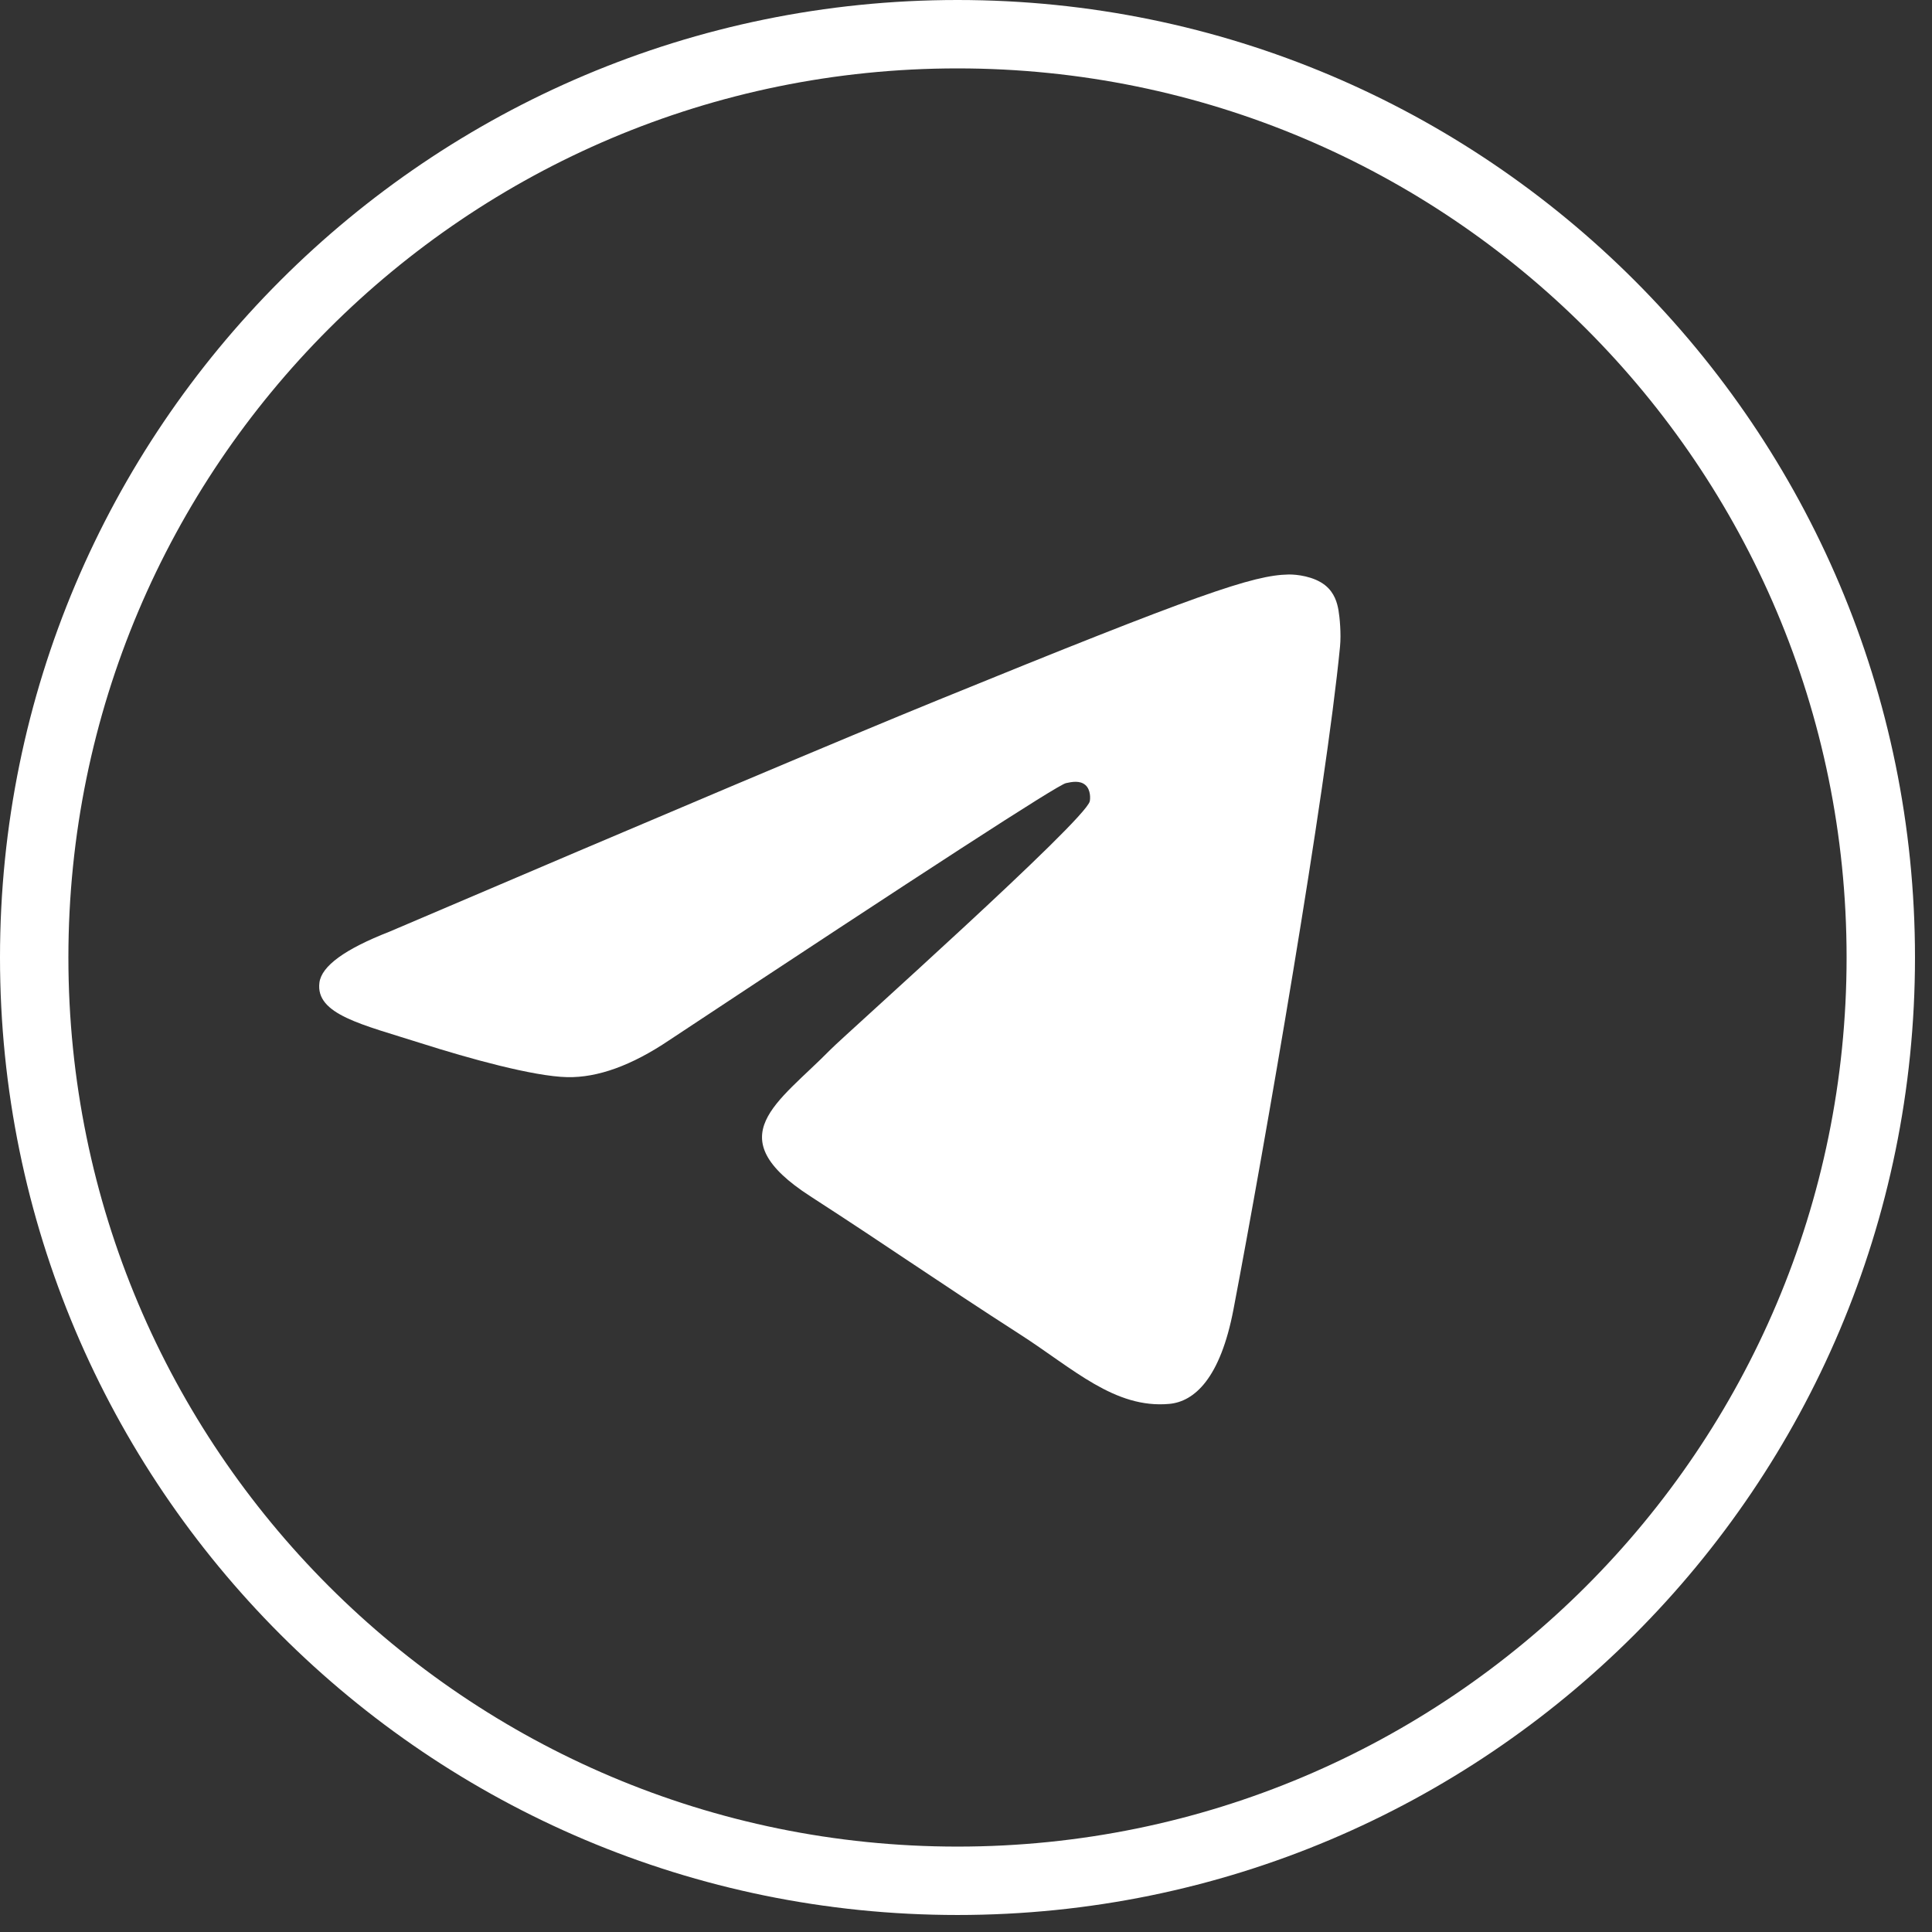 <?xml version="1.0" encoding="UTF-8"?> <svg xmlns="http://www.w3.org/2000/svg" width="87" height="87" viewBox="0 0 87 87" fill="none"><rect x="0" y="0" width="87" height="87" fill="#333333" stroke="none"/><g clip-path="url(#clip0_41_146)"><path fill-rule="evenodd" clip-rule="evenodd" d="M43.117 83.154C65.228 83.154 83.154 65.228 83.154 43.117C83.154 21.005 65.228 3.08 43.117 3.08C21.005 3.08 3.08 21.005 3.08 43.117C3.08 65.228 21.005 83.154 43.117 83.154ZM43.117 86.234C66.929 86.234 86.234 66.929 86.234 43.117C86.234 19.304 66.929 0 43.117 0C19.304 0 0 19.304 0 43.117C0 66.929 19.304 86.234 43.117 86.234Z" fill="white"></path><path d="M17.534 41.956C29.88 36.683 38.112 33.206 42.231 31.527C53.992 26.731 56.436 25.898 58.029 25.87C58.379 25.864 59.162 25.949 59.67 26.353C60.098 26.694 60.216 27.154 60.273 27.477C60.329 27.8 60.399 28.537 60.343 29.112C59.706 35.677 56.948 51.609 55.545 58.962C54.952 62.074 53.783 63.117 52.651 63.219C50.192 63.441 48.324 61.626 45.942 60.095C42.215 57.699 40.109 56.208 36.492 53.871C32.31 51.169 35.021 49.685 37.404 47.258C38.027 46.623 48.863 36.96 49.073 36.084C49.099 35.974 49.123 35.565 48.876 35.35C48.628 35.134 48.263 35.208 47.999 35.266C47.625 35.349 41.671 39.208 30.136 46.842C28.446 47.98 26.915 48.534 25.543 48.505C24.031 48.473 21.122 47.667 18.96 46.978C16.308 46.133 14.2 45.686 14.384 44.25C14.479 43.503 15.53 42.738 17.534 41.956Z" fill="white"></path></g><defs><clipPath id="clip0_41_146"><rect width="86.234" height="86.234" fill="white"></rect></clipPath></defs></svg> 